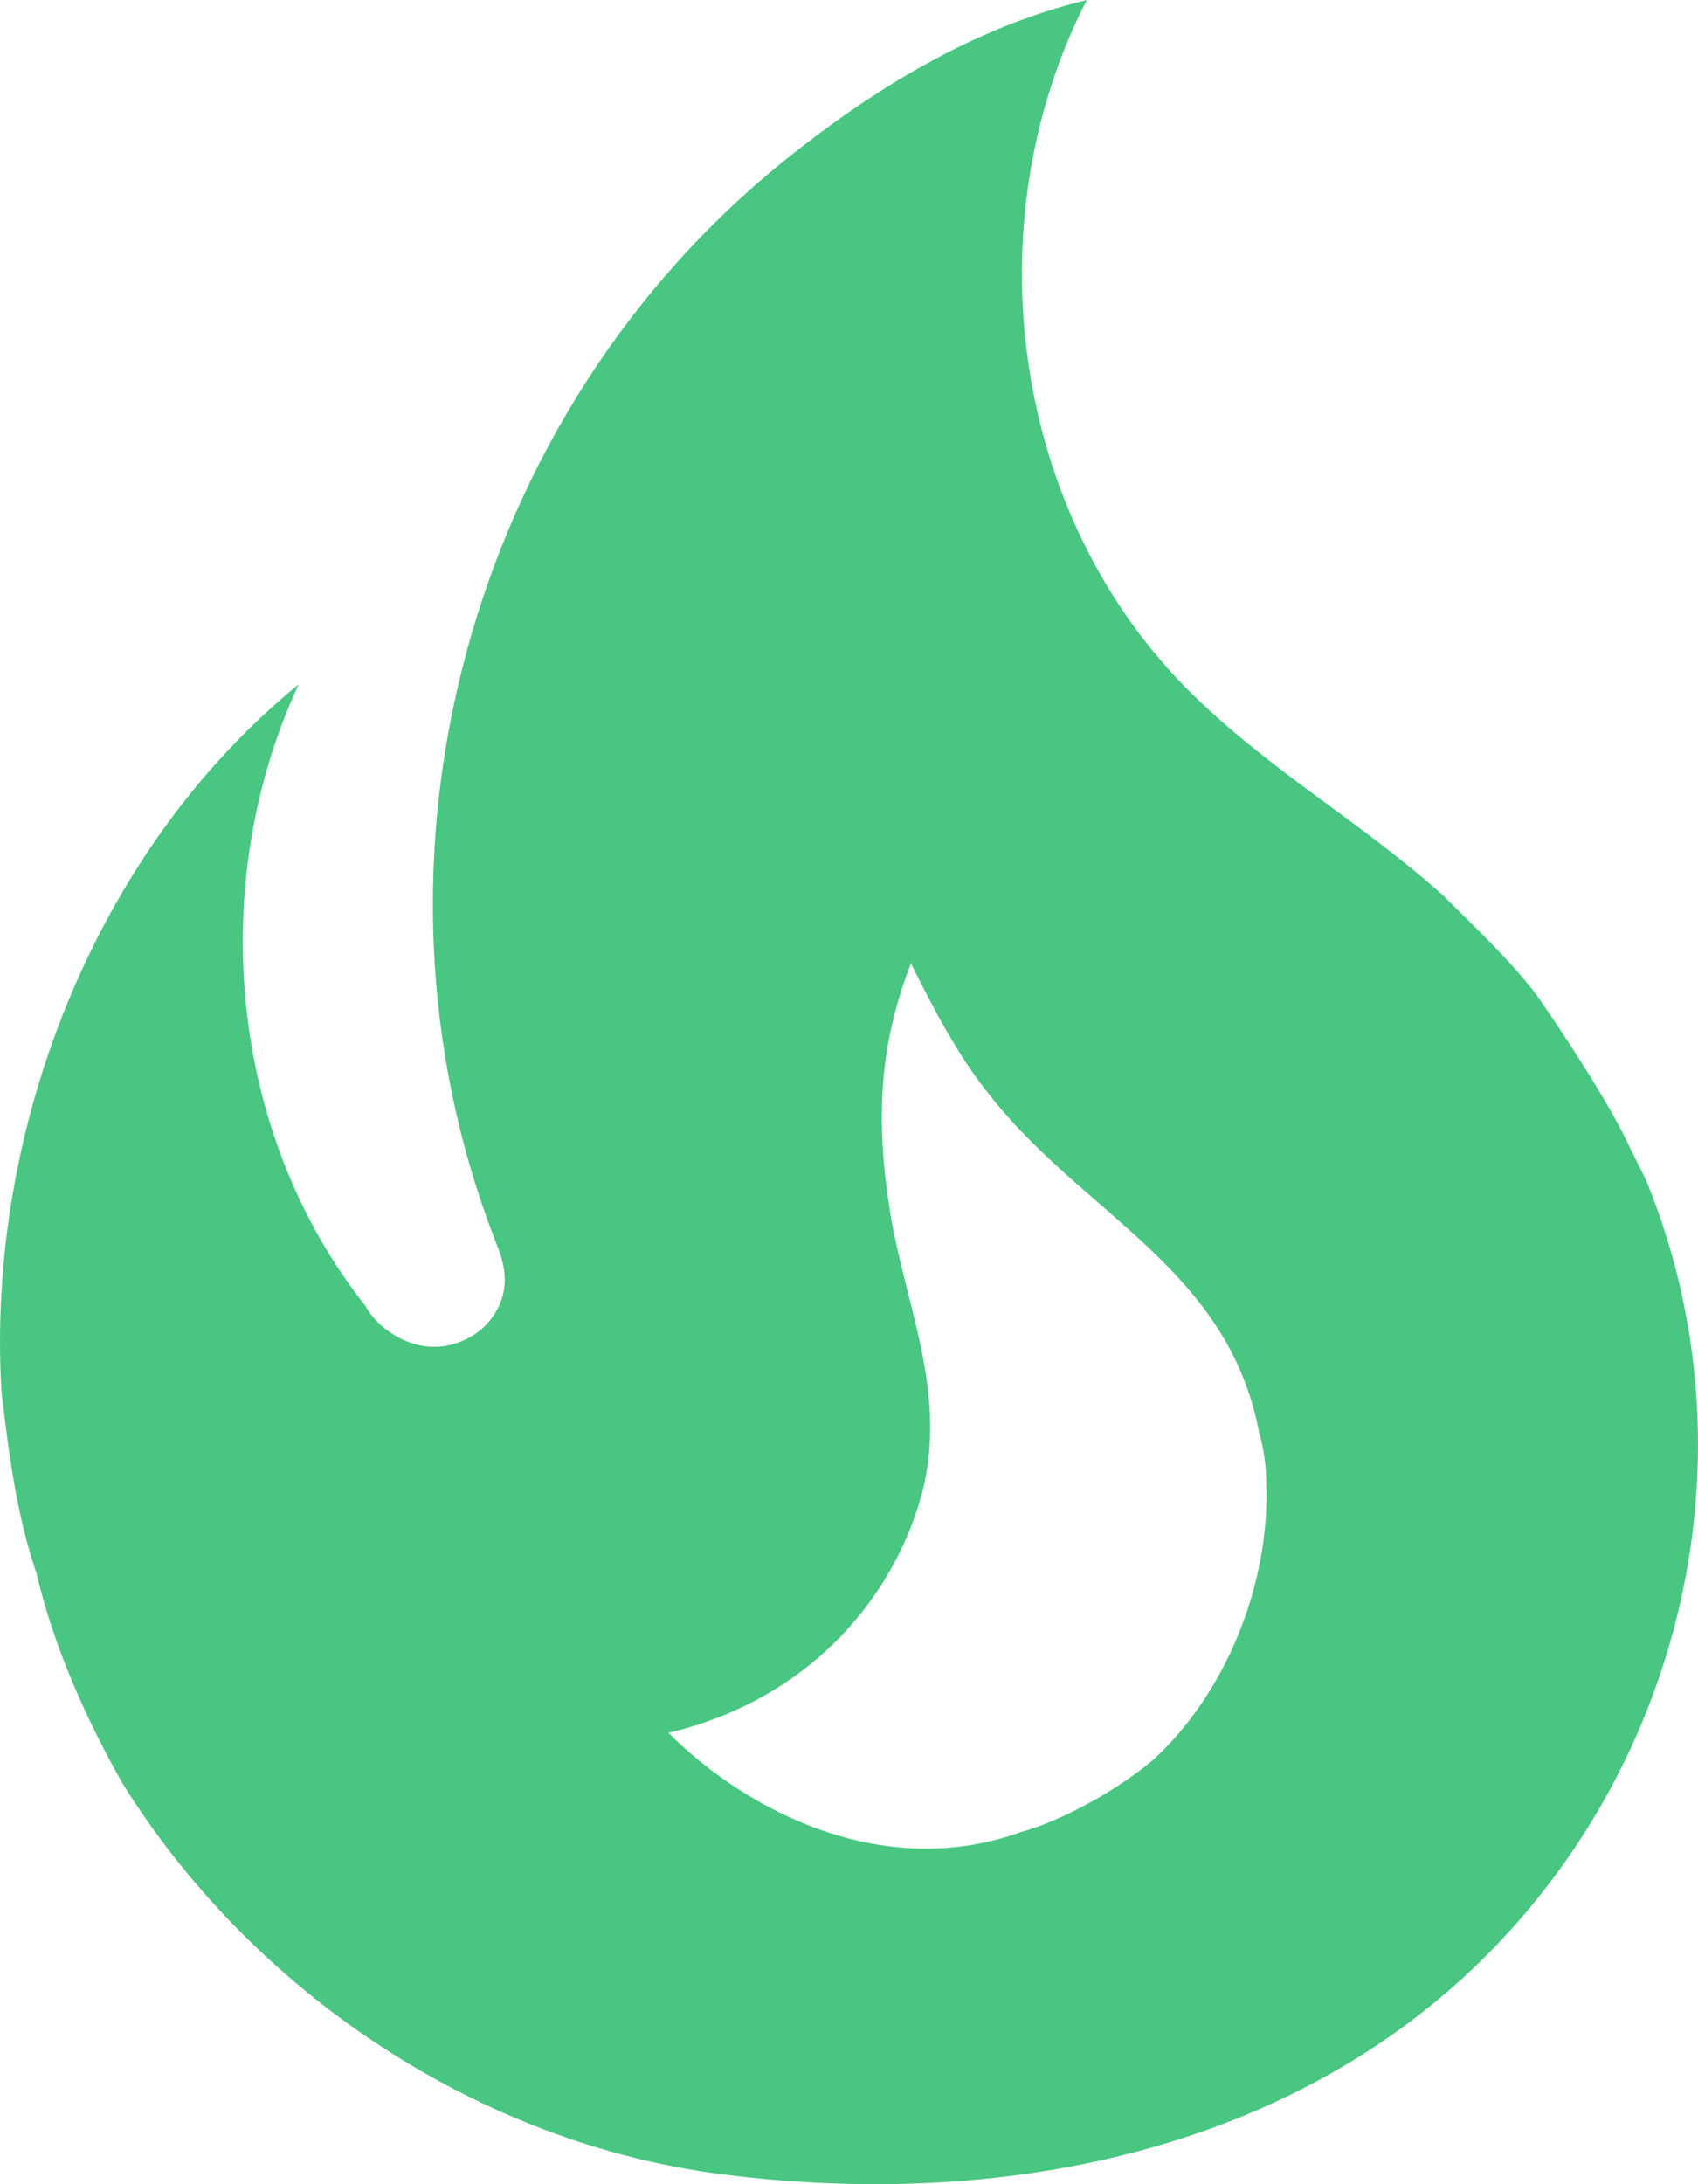 <?xml version="1.0" encoding="UTF-8"?> <svg xmlns="http://www.w3.org/2000/svg" width="35" height="45" viewBox="0 0 35 45" fill="none"><path d="M31.675 20.501C31.1 19.751 30.4 19.101 29.75 18.451C28.076 16.951 26.176 15.876 24.576 14.3C20.852 10.65 20.027 4.625 22.401 0C20.027 0.575 17.952 1.875 16.178 3.3C9.704 8.5 7.154 17.675 10.204 25.551C10.304 25.801 10.404 26.051 10.404 26.376C10.404 26.926 10.029 27.426 9.529 27.626C8.954 27.876 8.354 27.726 7.879 27.326C7.737 27.207 7.619 27.063 7.529 26.901C4.705 23.326 4.255 18.201 6.155 14.1C1.98 17.5 -0.294 23.251 0.031 28.676C0.181 29.926 0.331 31.176 0.756 32.426C1.105 33.926 1.78 35.426 2.53 36.751C5.23 41.076 9.904 44.176 14.928 44.801C20.277 45.476 26.001 44.501 30.1 40.801C34.674 36.651 36.274 30.001 33.924 24.301L33.599 23.651C33.075 22.501 31.675 20.501 31.675 20.501ZM23.776 36.251C23.076 36.851 21.927 37.501 21.027 37.751C18.227 38.751 15.428 37.351 13.778 35.701C16.753 35.001 18.527 32.801 19.052 30.576C19.477 28.576 18.677 26.926 18.352 25.001C18.052 23.151 18.102 21.576 18.777 19.851C19.252 20.801 19.752 21.751 20.352 22.501C22.277 25.001 25.301 26.101 25.951 29.501C26.051 29.851 26.101 30.201 26.101 30.576C26.176 32.626 25.276 34.876 23.776 36.251Z" fill="#49C681"></path></svg> 